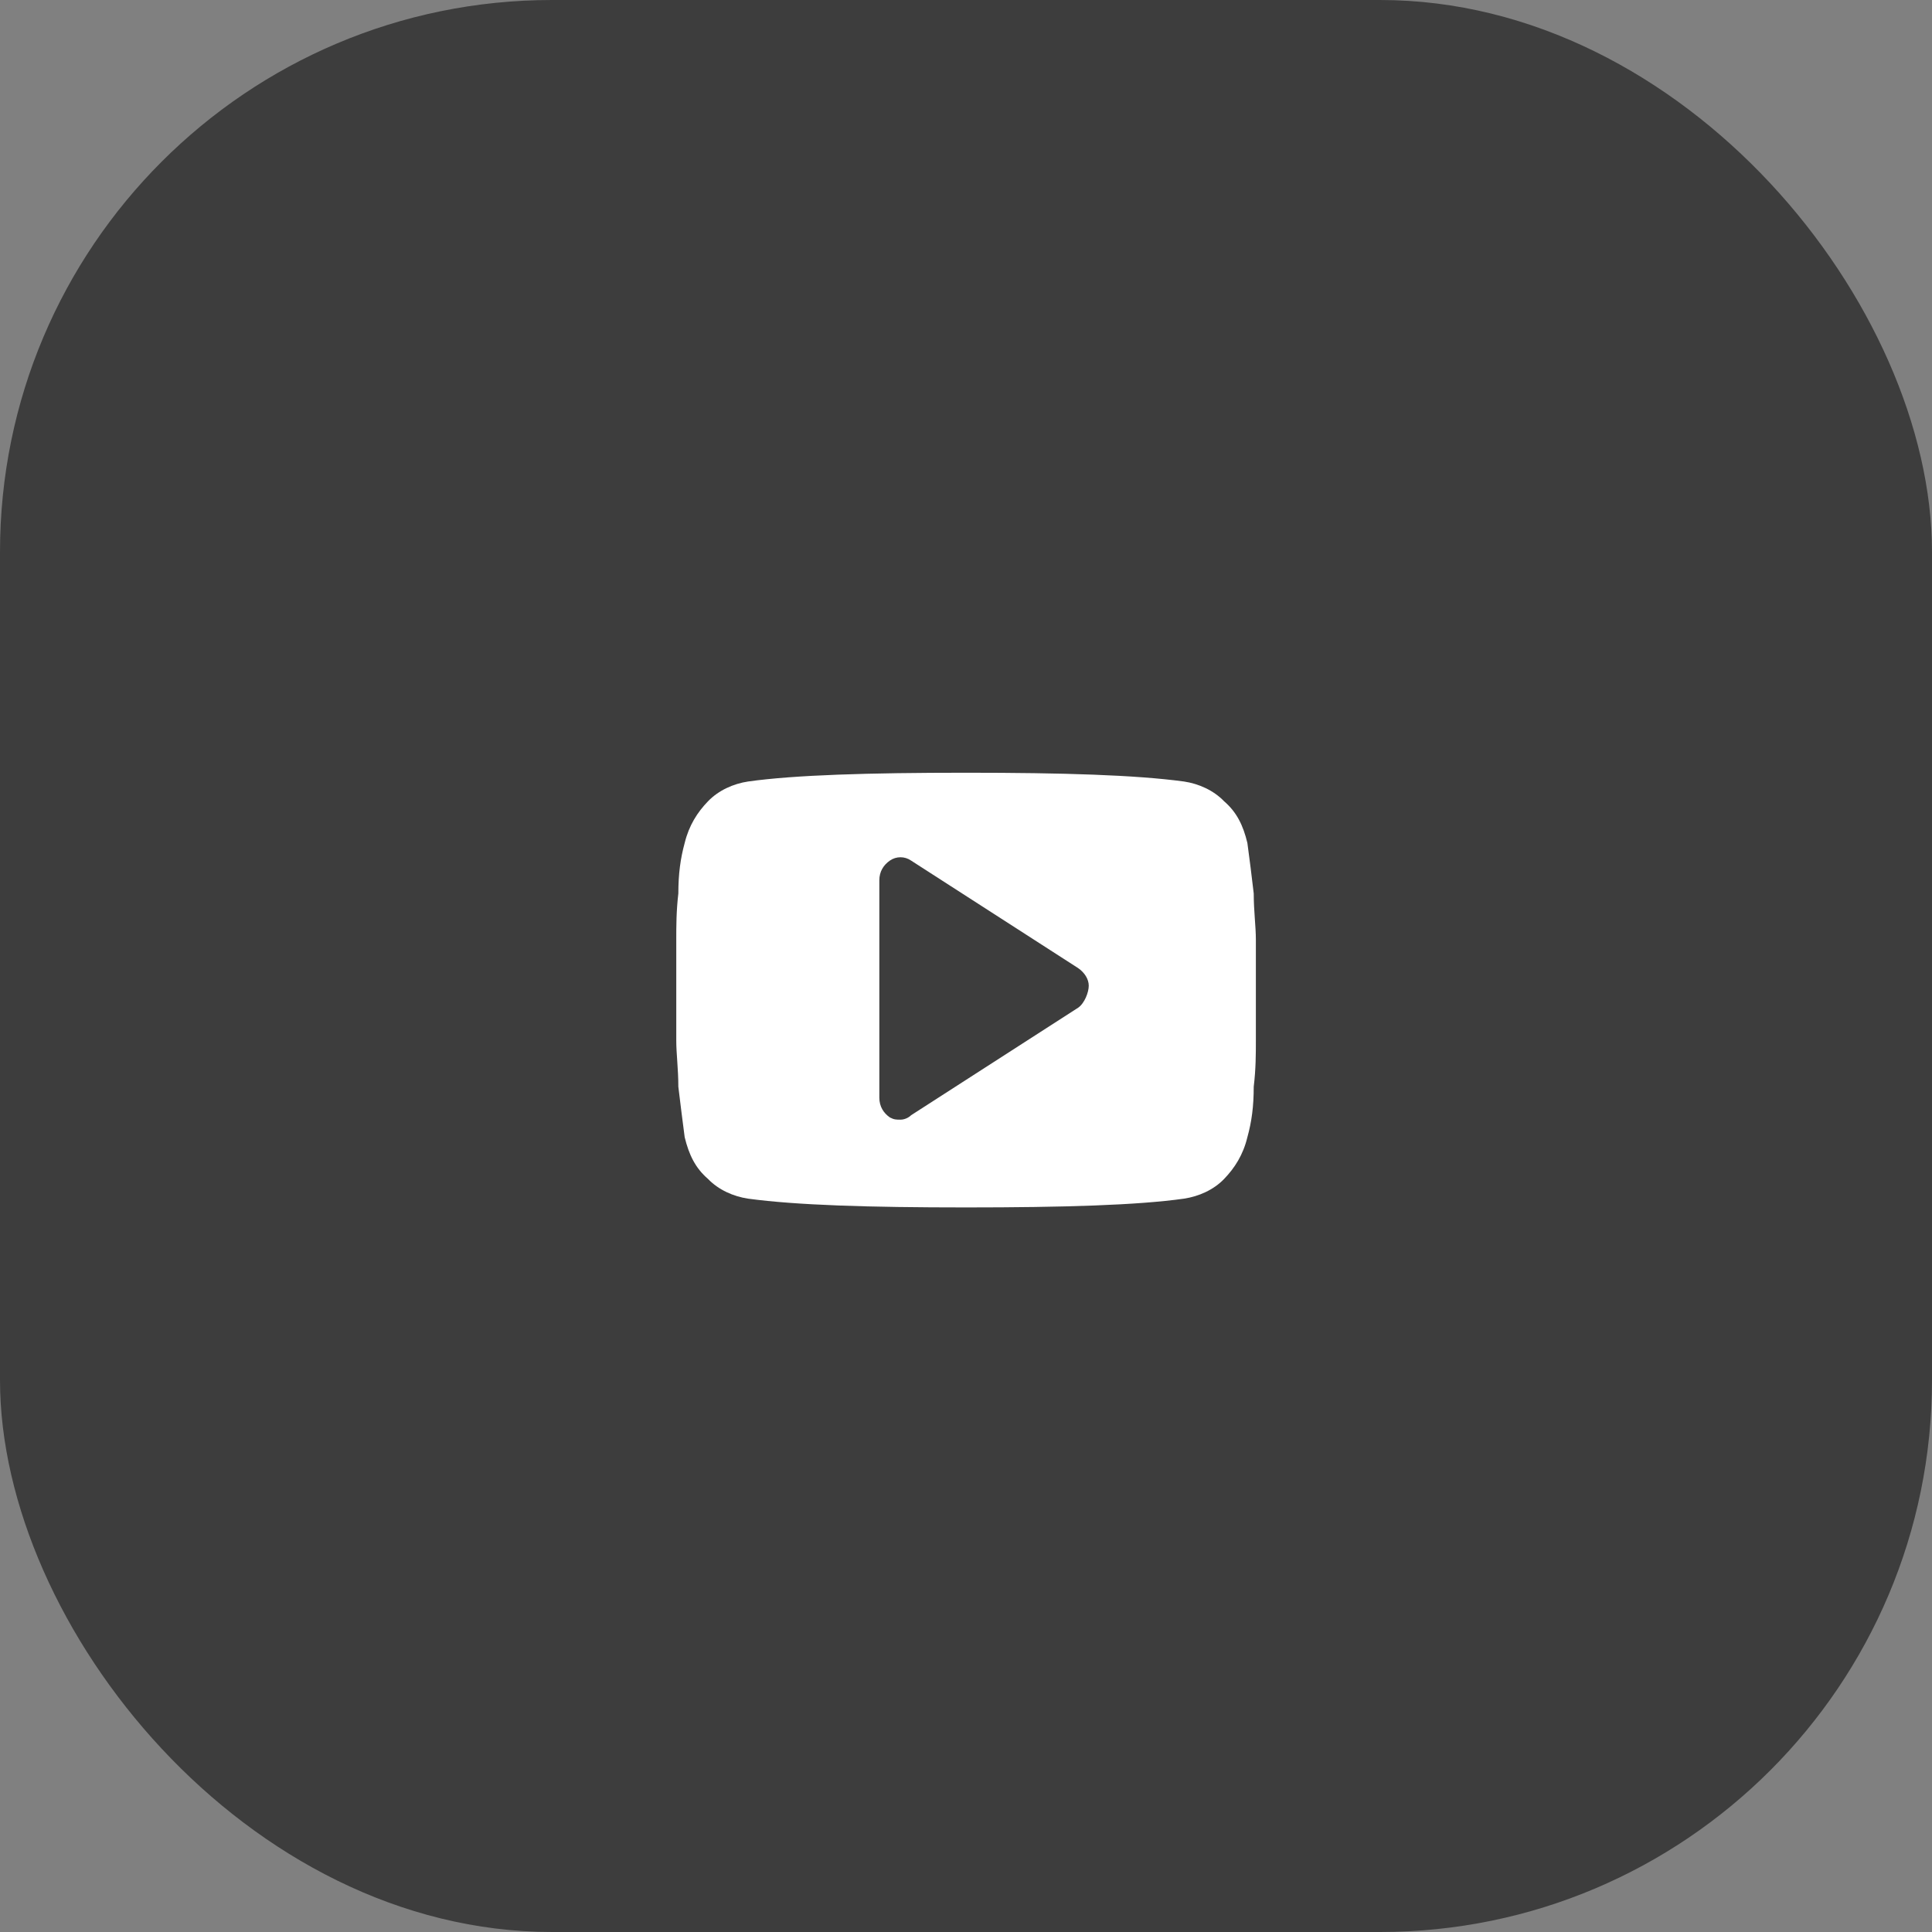 <?xml version="1.0" encoding="UTF-8"?>
<svg xmlns="http://www.w3.org/2000/svg" width="28" height="28" viewBox="0 0 28 28" fill="none">
  <rect x="0" y="0" width="28" height="28" fill="#808080" stroke="none"/>
  <rect width="28" height="28" rx="8" fill="#3D3D3D"></rect>
  <path d="M18.201 13.617C18.201 13.427 18.17 13.204 18.17 12.949C18.14 12.695 18.109 12.44 18.078 12.217C18.017 11.963 17.925 11.772 17.741 11.613C17.588 11.454 17.373 11.358 17.158 11.326C16.453 11.231 15.411 11.199 14.001 11.199C12.591 11.199 11.518 11.231 10.843 11.326C10.629 11.358 10.414 11.454 10.261 11.613C10.107 11.772 9.985 11.963 9.923 12.217C9.862 12.44 9.831 12.663 9.831 12.949C9.801 13.204 9.801 13.427 9.801 13.617C9.801 13.808 9.801 14.031 9.801 14.349C9.801 14.667 9.801 14.922 9.801 15.081C9.801 15.272 9.831 15.495 9.831 15.749C9.862 16.004 9.893 16.258 9.923 16.481C9.985 16.736 10.077 16.927 10.261 17.086C10.414 17.245 10.629 17.34 10.843 17.372C11.548 17.467 12.591 17.499 14.001 17.499C15.411 17.499 16.484 17.467 17.158 17.372C17.373 17.34 17.588 17.245 17.741 17.086C17.894 16.927 18.017 16.736 18.078 16.481C18.14 16.258 18.17 16.036 18.17 15.749C18.201 15.495 18.201 15.272 18.201 15.081C18.201 14.89 18.201 14.667 18.201 14.349C18.201 14.031 18.201 13.777 18.201 13.617ZM15.626 14.604L13.204 16.163C13.173 16.195 13.112 16.227 13.05 16.227C12.989 16.227 12.958 16.227 12.897 16.195C12.805 16.131 12.744 16.036 12.744 15.908V12.758C12.744 12.631 12.805 12.536 12.897 12.472C12.989 12.408 13.112 12.408 13.204 12.472L15.626 14.031C15.718 14.095 15.779 14.19 15.779 14.286C15.779 14.381 15.718 14.54 15.626 14.604Z" fill="white"></path>
</svg>
